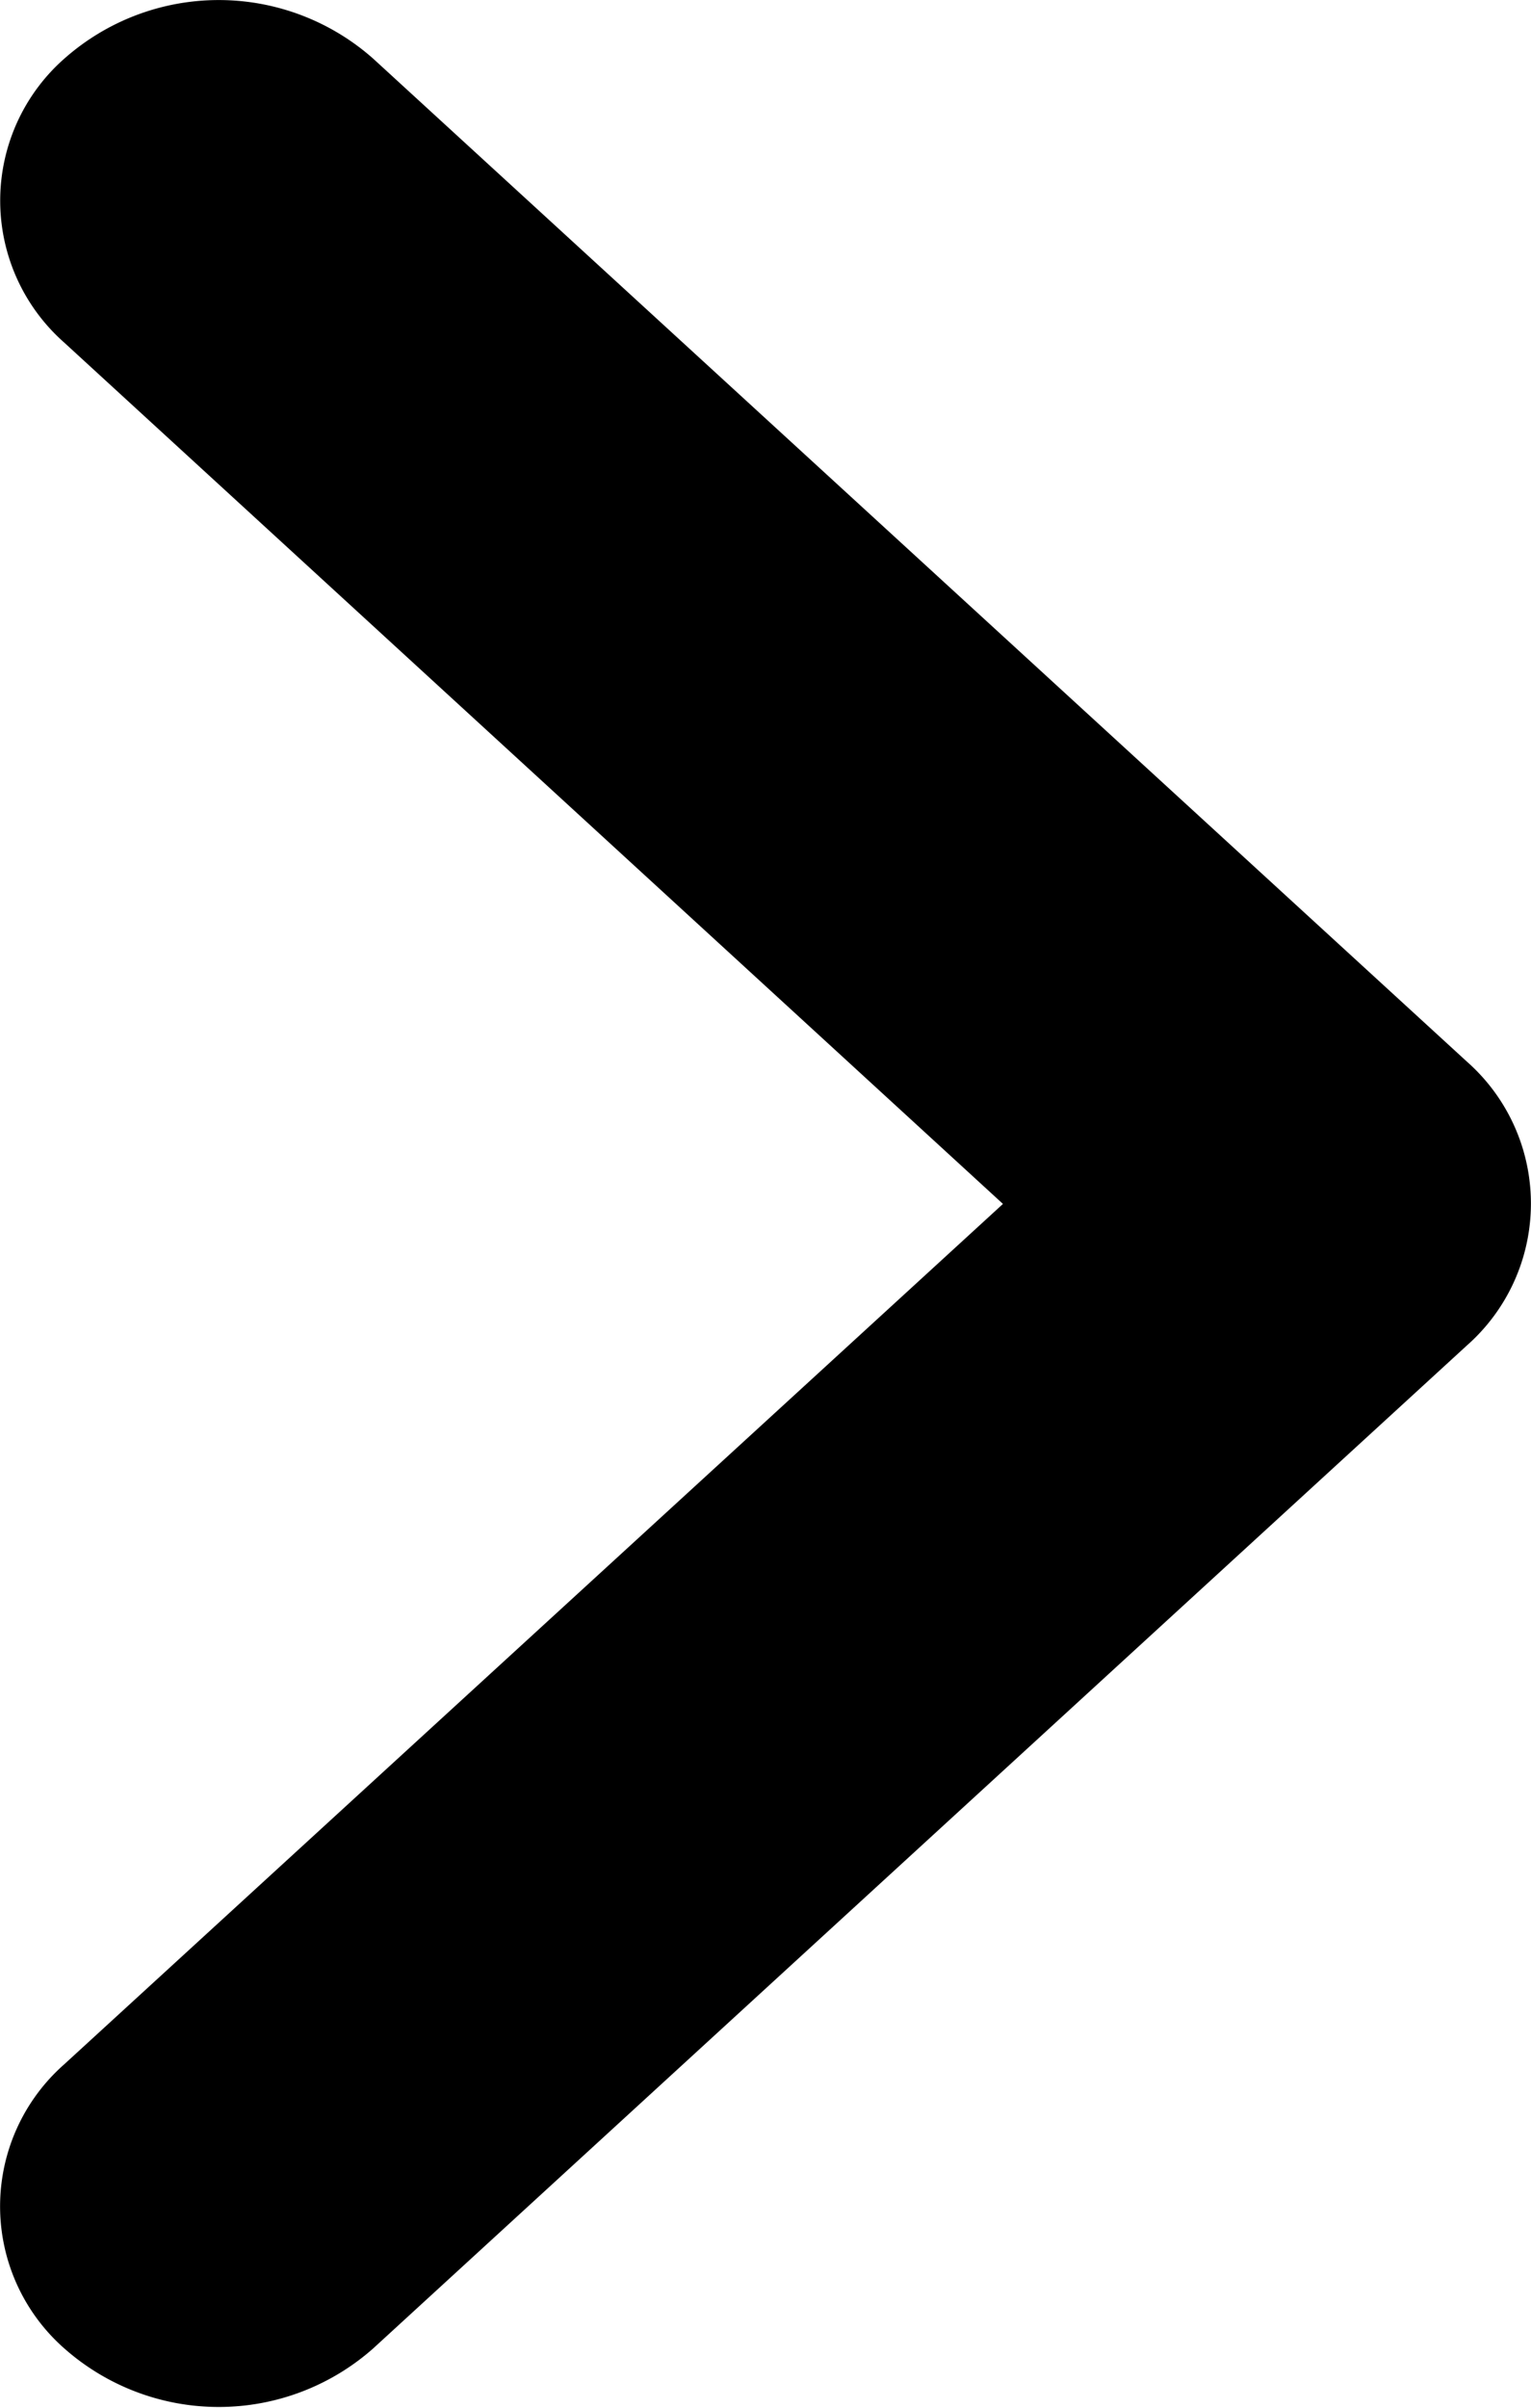 <svg id="previous" xmlns="http://www.w3.org/2000/svg" width="8.098" height="12.726" viewBox="0 0 8.098 12.726">
  <g id="Сгруппировать_8501" data-name="Сгруппировать 8501" transform="translate(0 0)">
    <g id="Сгруппировать_8500" data-name="Сгруппировать 8500">
      <path id="Контур_9541" data-name="Контур 9541" d="M.339.311a1.232,1.232,0,0,1,1.636,0l5.784,5.3a1,1,0,0,1,0,1.5l-5.784,5.3a1.233,1.233,0,0,1-1.636,0,1,1,0,0,1,0-1.5L5.305,6.363.339,1.81A1,1,0,0,1,.339.311Z"/>
    </g>
  </g>
</svg>
